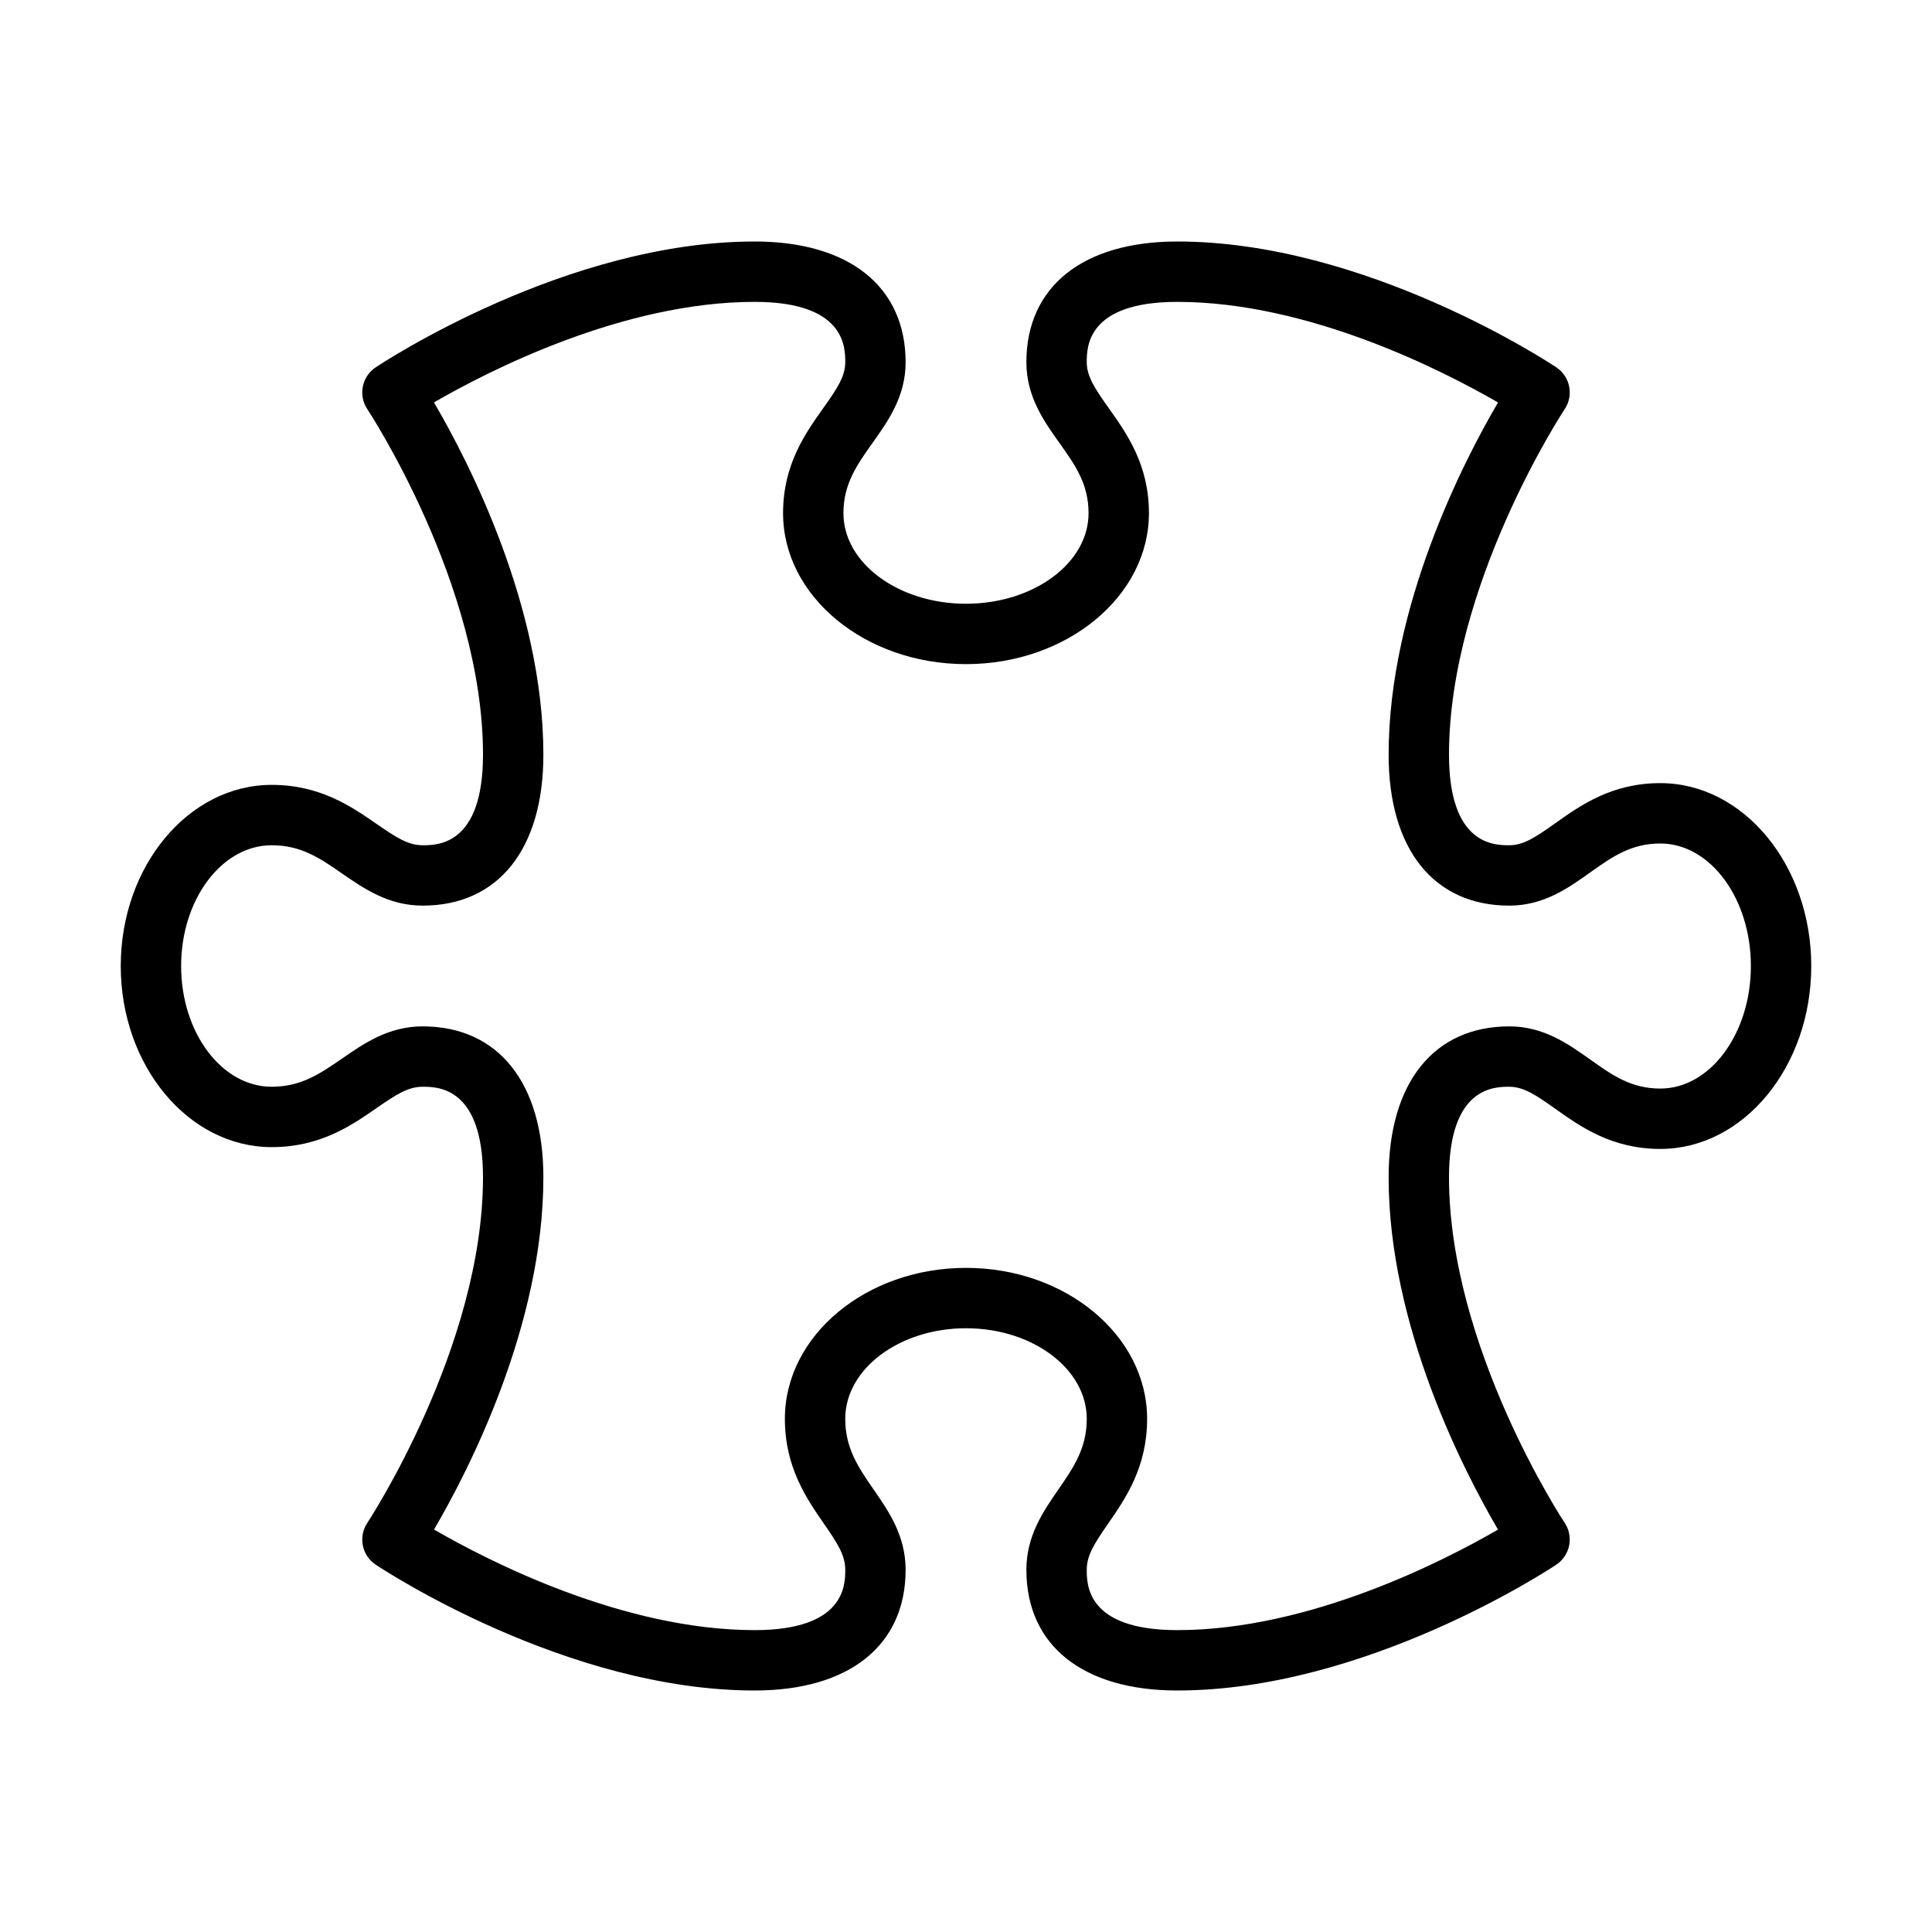 <?xml version="1.0" encoding="utf-8"?>
<!-- Generator: Adobe Illustrator 16.0.0, SVG Export Plug-In . SVG Version: 6.00 Build 0)  -->
<!DOCTYPE svg PUBLIC "-//W3C//DTD SVG 1.1//EN" "http://www.w3.org/Graphics/SVG/1.1/DTD/svg11.dtd">
<svg version="1.1" id="Outlined_2_" xmlns="http://www.w3.org/2000/svg" xmlns:xlink="http://www.w3.org/1999/xlink" x="0px"
	 y="0px" width="32px" height="32px" viewBox="0 0 32 32" style="enable-background:new 0 0 32 32;" xml:space="preserve">
<path d="M27.5,12.971c-0.806,0-1.324,0.369-1.742,0.666C25.442,13.862,25.236,14,25,14c-0.247,0-1,0-1-1.5
	c0-2.809,1.896-5.694,1.916-5.723c0.153-0.23,0.091-0.54-0.139-0.693C25.649,5.999,22.615,4,19.5,4C17.935,4,17,4.748,17,6
	c0,0.567,0.291,0.977,0.549,1.339S18.03,8.014,18.03,8.5c0,0.827-0.911,1.5-2.03,1.5s-2.03-0.673-2.03-1.5
	c0-0.486,0.223-0.799,0.481-1.162C14.708,6.977,15,6.567,15,6c0-1.252-0.935-2-2.5-2C9.384,4,6.351,5.999,6.223,6.084
	C5.993,6.237,5.931,6.548,6.084,6.777C6.103,6.806,8,9.685,8,12.5C8,14,7.247,14,7,14c-0.24,0-0.437-0.128-0.764-0.354
	C5.82,13.358,5.302,13,4.5,13C3.122,13,2,14.346,2,16s1.122,3,2.5,3c0.802,0,1.32-0.357,1.736-0.646C6.563,18.128,6.76,18,7,18
	c0.247,0,1,0,1,1.5c0,2.808-1.897,5.694-1.916,5.724c-0.153,0.229-0.091,0.54,0.139,0.692C6.351,26.001,9.384,28,12.5,28
	c1.565,0,2.5-0.747,2.5-2c0-0.563-0.282-0.972-0.532-1.332C14.217,24.304,14,23.99,14,23.5c0-0.827,0.897-1.5,2-1.5
	c1.104,0,2,0.673,2,1.5c0,0.49-0.218,0.804-0.468,1.168C17.282,25.028,17,25.437,17,26c0,1.253,0.935,2,2.5,2
	c3.115,0,6.149-1.999,6.277-2.084c0.229-0.153,0.292-0.463,0.139-0.693C25.896,25.194,24,22.315,24,19.5c0-1.5,0.753-1.5,1-1.5
	c0.236,0,0.442,0.139,0.758,0.363c0.418,0.297,0.937,0.667,1.742,0.667c1.378,0,2.5-1.36,2.5-3.03S28.878,12.971,27.5,12.971z
	 M27.5,18.03c-0.486,0-0.799-0.224-1.161-0.481S25.567,17,25,17c-1.253,0-2,0.935-2,2.5c0,2.458,1.244,4.865,1.812,5.835
	C23.914,25.854,21.688,27,19.5,27C18,27,18,26.247,18,26c0-0.24,0.128-0.437,0.354-0.764C18.643,24.819,19,24.302,19,23.5
	c0-1.378-1.346-2.5-3-2.5s-3,1.122-3,2.5c0,0.802,0.358,1.319,0.646,1.736C13.872,25.563,14,25.76,14,26c0,0.247,0,1-1.5,1
	c-2.183,0-4.413-1.146-5.311-1.666C7.756,24.365,9,21.958,9,19.5C9,17.935,8.252,17,7,17c-0.564,0-0.972,0.282-1.333,0.532
	C5.304,17.782,4.99,18,4.5,18C3.673,18,3,17.104,3,16c0-1.103,0.673-2,1.5-2c0.49,0,0.804,0.217,1.167,0.469
	C6.028,14.718,6.436,15,7,15c1.252,0,2-0.935,2-2.5c0-2.458-1.244-4.865-1.812-5.835C8.086,6.146,10.312,5,12.5,5
	C14,5,14,5.753,14,6c0,0.236-0.138,0.442-0.363,0.758C13.34,7.176,12.97,7.694,12.97,8.5c0,1.378,1.359,2.5,3.03,2.5
	c1.67,0,3.03-1.122,3.03-2.5c0-0.806-0.37-1.324-0.667-1.742C18.139,6.442,18,6.236,18,6c0-0.247,0-1,1.5-1
	c2.183,0,4.413,1.146,5.312,1.666C24.244,7.635,23,10.042,23,12.5c0,1.565,0.747,2.5,2,2.5c0.567,0,0.977-0.291,1.338-0.549
	c0.363-0.258,0.676-0.48,1.162-0.48c0.827,0,1.5,0.91,1.5,2.029S28.327,18.03,27.5,18.03z"/>
</svg>
